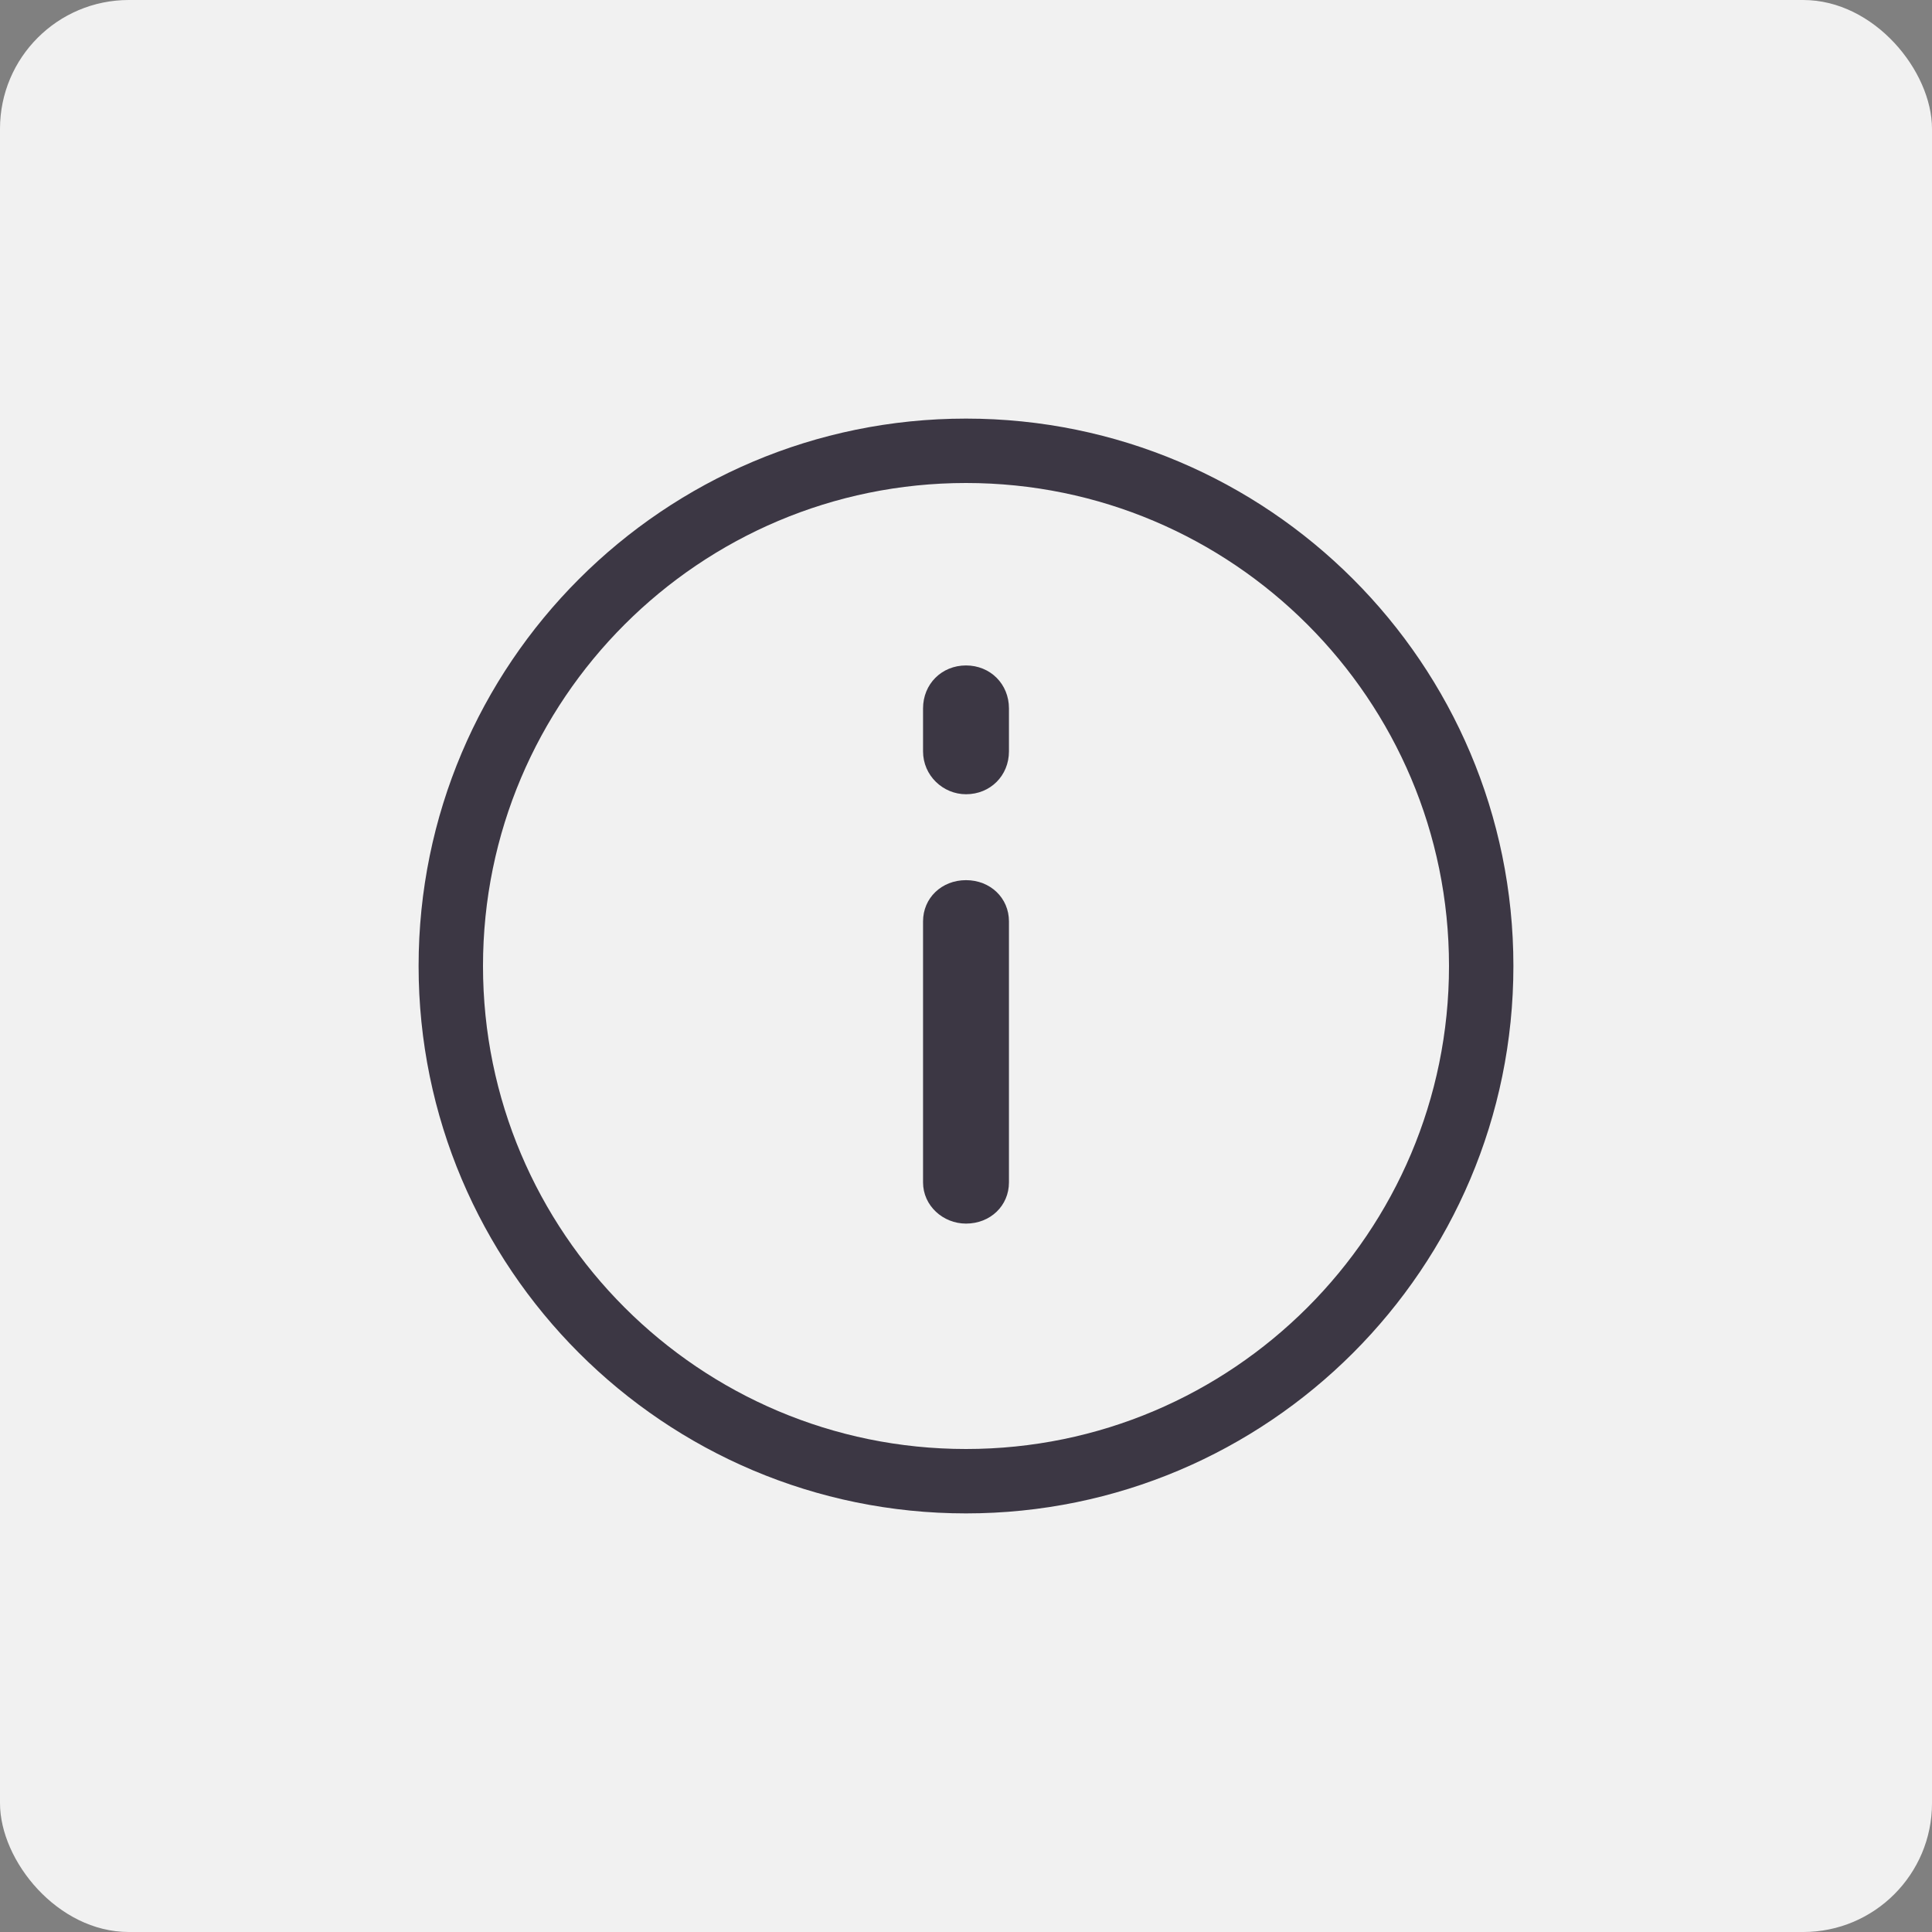 <?xml version="1.0" encoding="UTF-8"?>
<svg width="30px" height="30px" viewBox="0 0 30 30" version="1.1" xmlns="http://www.w3.org/2000/svg" xmlns:xlink="http://www.w3.org/1999/xlink">
    <rect x="0" y="0" width="30" height="30" fill="#808080" stroke="none"/>
    <!-- Generator: Sketch 47.1 (45422) - http://www.bohemiancoding.com/sketch -->
    <title>icon_info</title>
    <desc>Created with Sketch.</desc>
    <defs></defs>
    <g id="STAGES" stroke="none" stroke-width="1" fill="none" fill-rule="evenodd">
        <g id="Stages-détail" transform="translate(-235, -1479)">
            <g id="Casting" transform="translate(135, 192)">
                <g id="Group-4" transform="translate(0, 10)">
                    <g id="Group-2" transform="translate(99, 43)">
                        <g id="icon_info" transform="translate(1, 1234)">
                            <g id="Group-10">
                                <g id="Lieu-Copy" fill="#F1F1F1">
                                    <g id="Group">
                                        <rect id="Rectangle-11" x="0" y="0" width="30" height="30" rx="2"></rect>
                                    </g>
                                </g>
                                <g id="Information-icon-alt" transform="translate(7, 7)" fill-rule="nonzero">
                                    <g id="Information-icon">
                                        <path d="M8,16 C3.585,16 0,12.415 0,8 C0,3.585 3.585,0 8,0 C12.415,0 16,3.585 16,8 C16,12.415 12.415,16 8,16 Z" id="Shape" stroke="#3C3744"></path>
                                        <path d="M8,12 C8.378,12 8.667,11.723 8.667,11.36 L8.667,7.307 C8.667,6.944 8.378,6.667 8,6.667 C7.622,6.667 7.333,6.944 7.333,7.307 L7.333,11.36 C7.333,11.723 7.644,12 8,12 Z" id="Shape" fill="#3C3744"></path>
                                        <path d="M8,5.333 C8.378,5.333 8.667,5.044 8.667,4.667 L8.667,4 C8.667,3.622 8.378,3.333 8,3.333 C7.622,3.333 7.333,3.622 7.333,4 L7.333,4.667 C7.333,5.044 7.644,5.333 8,5.333 Z" id="Shape" fill="#3C3744"></path>
                                    </g>
                                </g>
                            </g>
                        </g>
                    </g>
                </g>
            </g>
        </g>
    </g>
</svg>